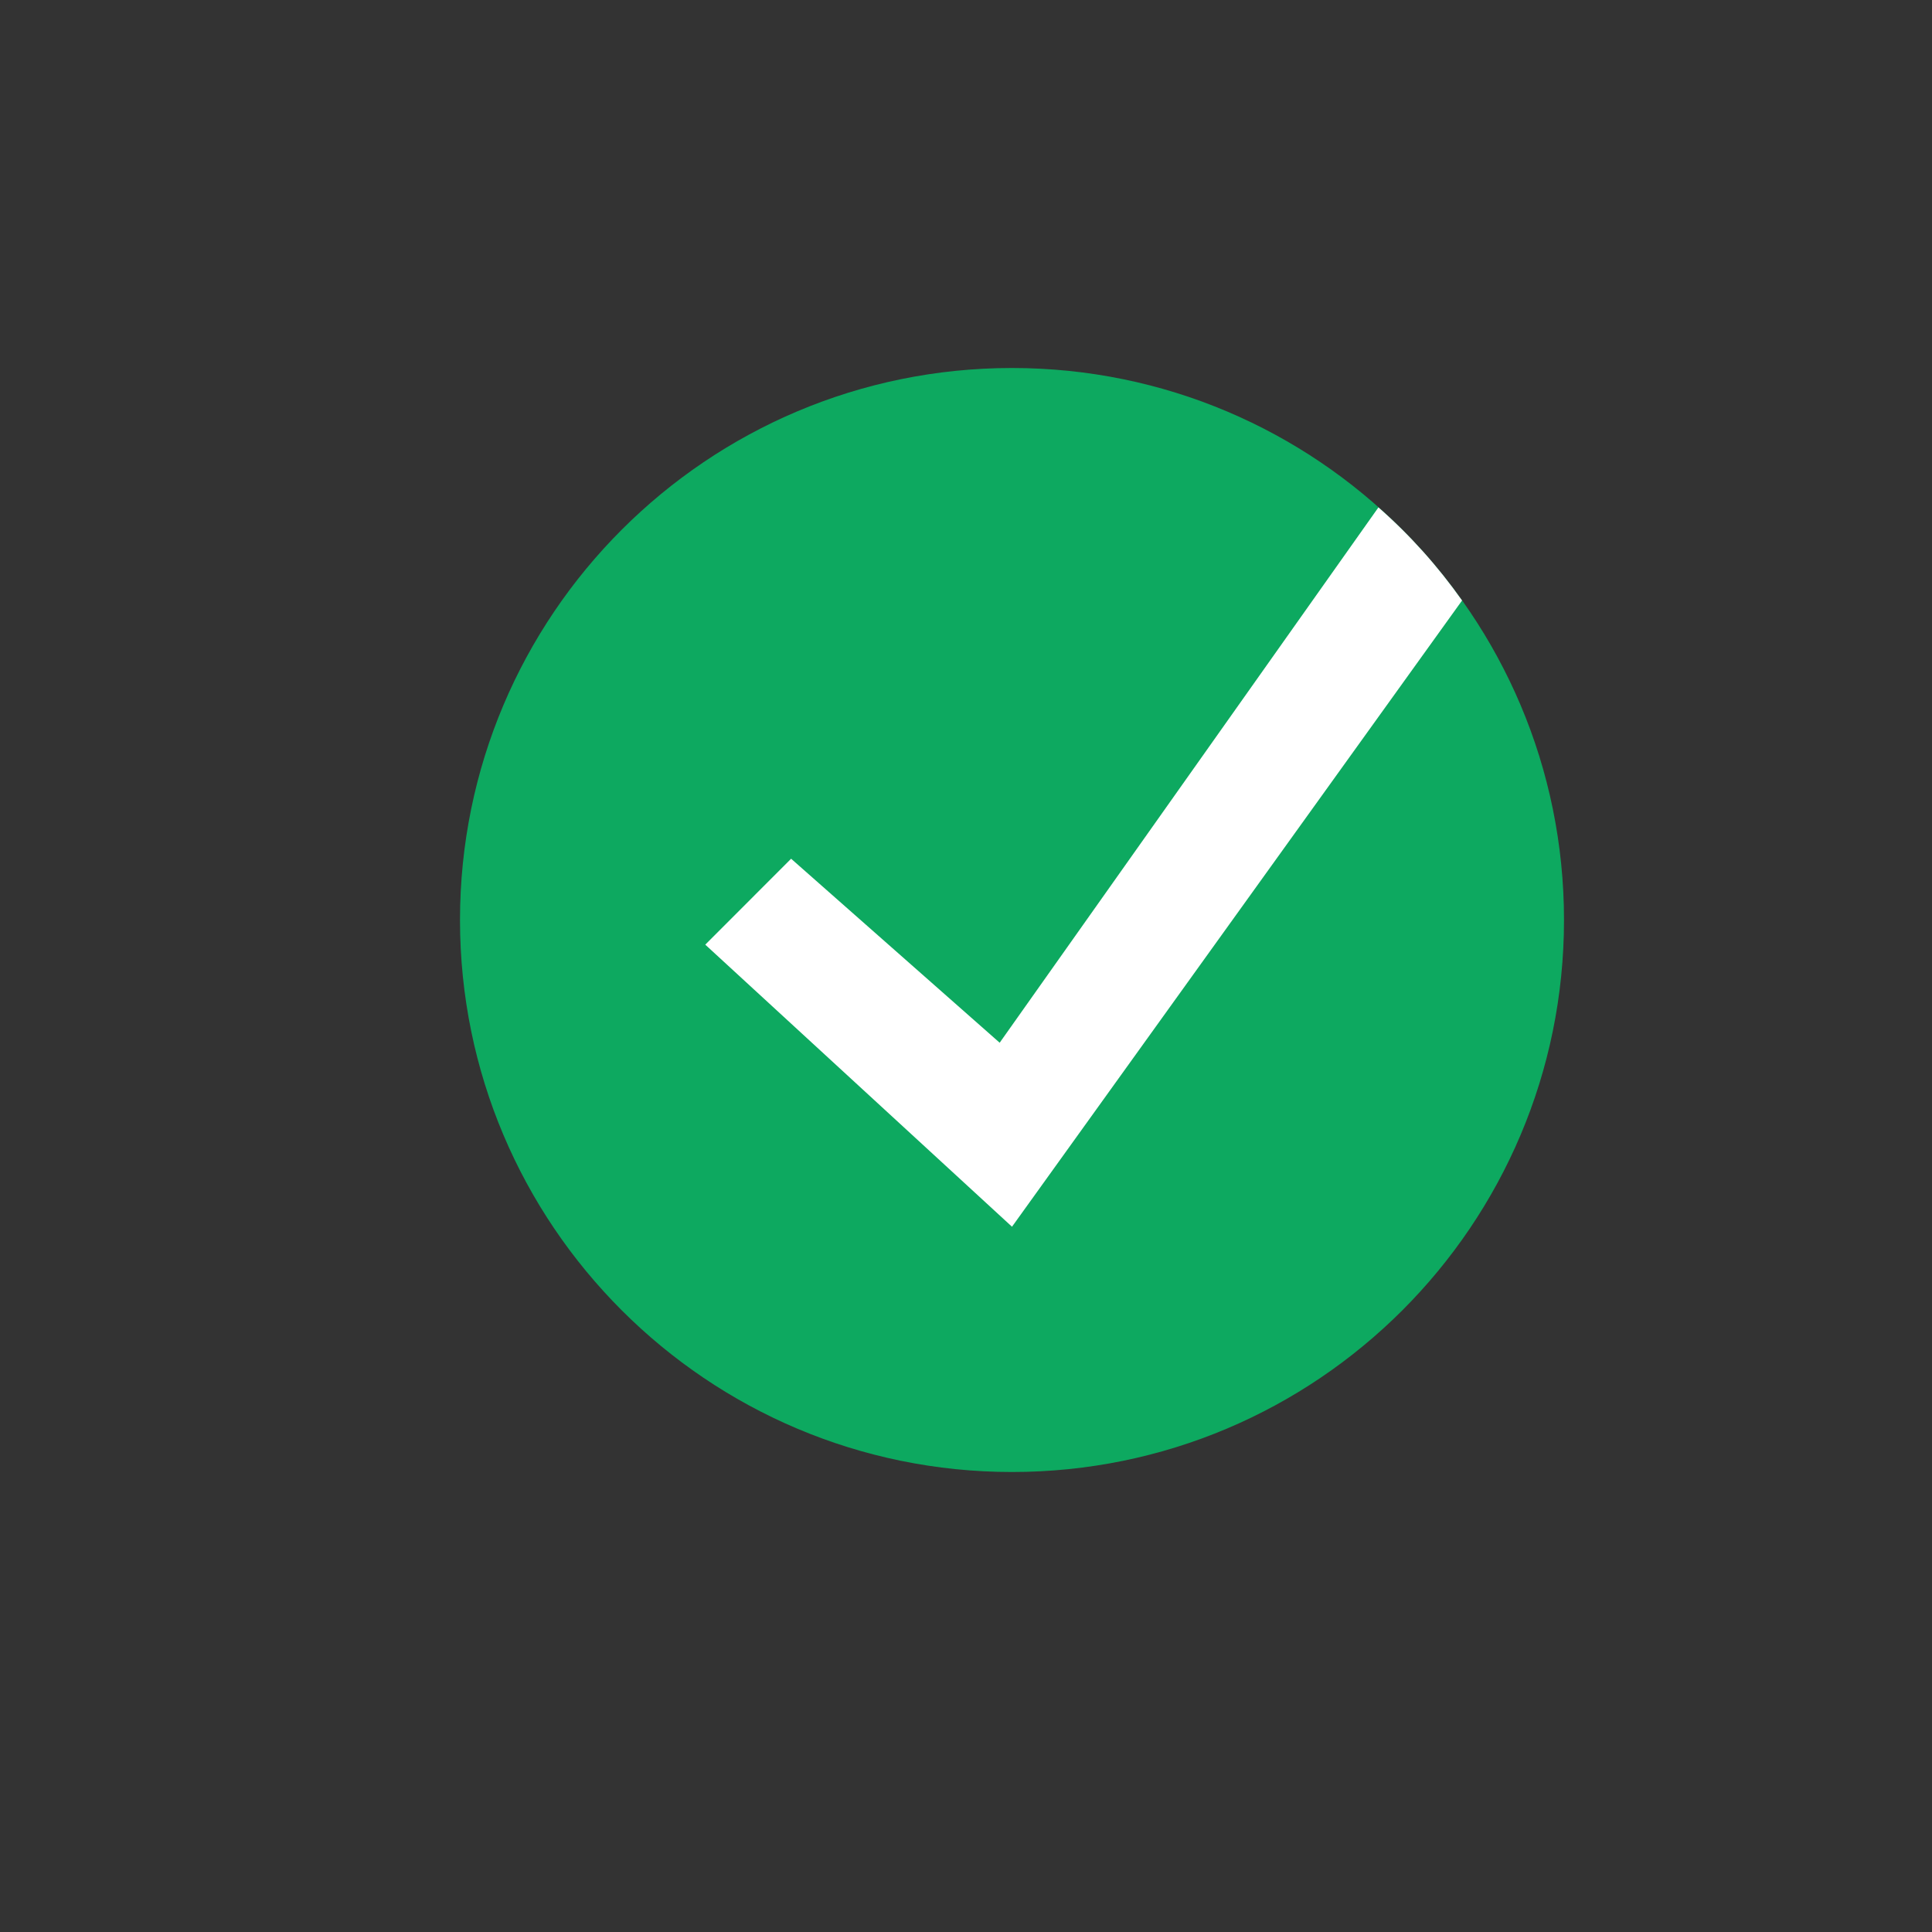 <?xml version="1.0" encoding="utf-8"?>
<!-- Generator: Adobe Illustrator 15.0.0, SVG Export Plug-In  -->
<!DOCTYPE svg PUBLIC "-//W3C//DTD SVG 1.1//EN" "http://www.w3.org/Graphics/SVG/1.1/DTD/svg11.dtd">
<svg version="1.1"
	 xmlns="http://www.w3.org/2000/svg" xmlns:xlink="http://www.w3.org/1999/xlink" xmlns:a="http://ns.adobe.com/AdobeSVGViewerExtensions/3.0/"
	 x="0px" y="0px" width="21px" height="21px" viewBox="0 0 21 21" overflow="visible" enable-background="new 0 0 21 21"
	 xml:space="preserve">
<rect x="0" y="0" width="21" height="21" fill="#333333" stroke="none"/>
<defs>
</defs>
<path fill="#0DA960" d="M5,10c0,3.314,2.688,6,6,6c3.314,0,6-2.686,6-6c0-3.313-2.686-6-6-6C7.688,4,5,6.687,5,10z"/>
<path fill="#FFFFFF" d="M14.983,5.515l-4.117,5.819l-2.267-2l-0.933,0.934L11,13.334l4.892-6.807
	C15.63,6.156,15.326,5.816,14.983,5.515z"/>
<rect opacity="0" fill="#4387FD" width="21" height="21"/>
</svg>
